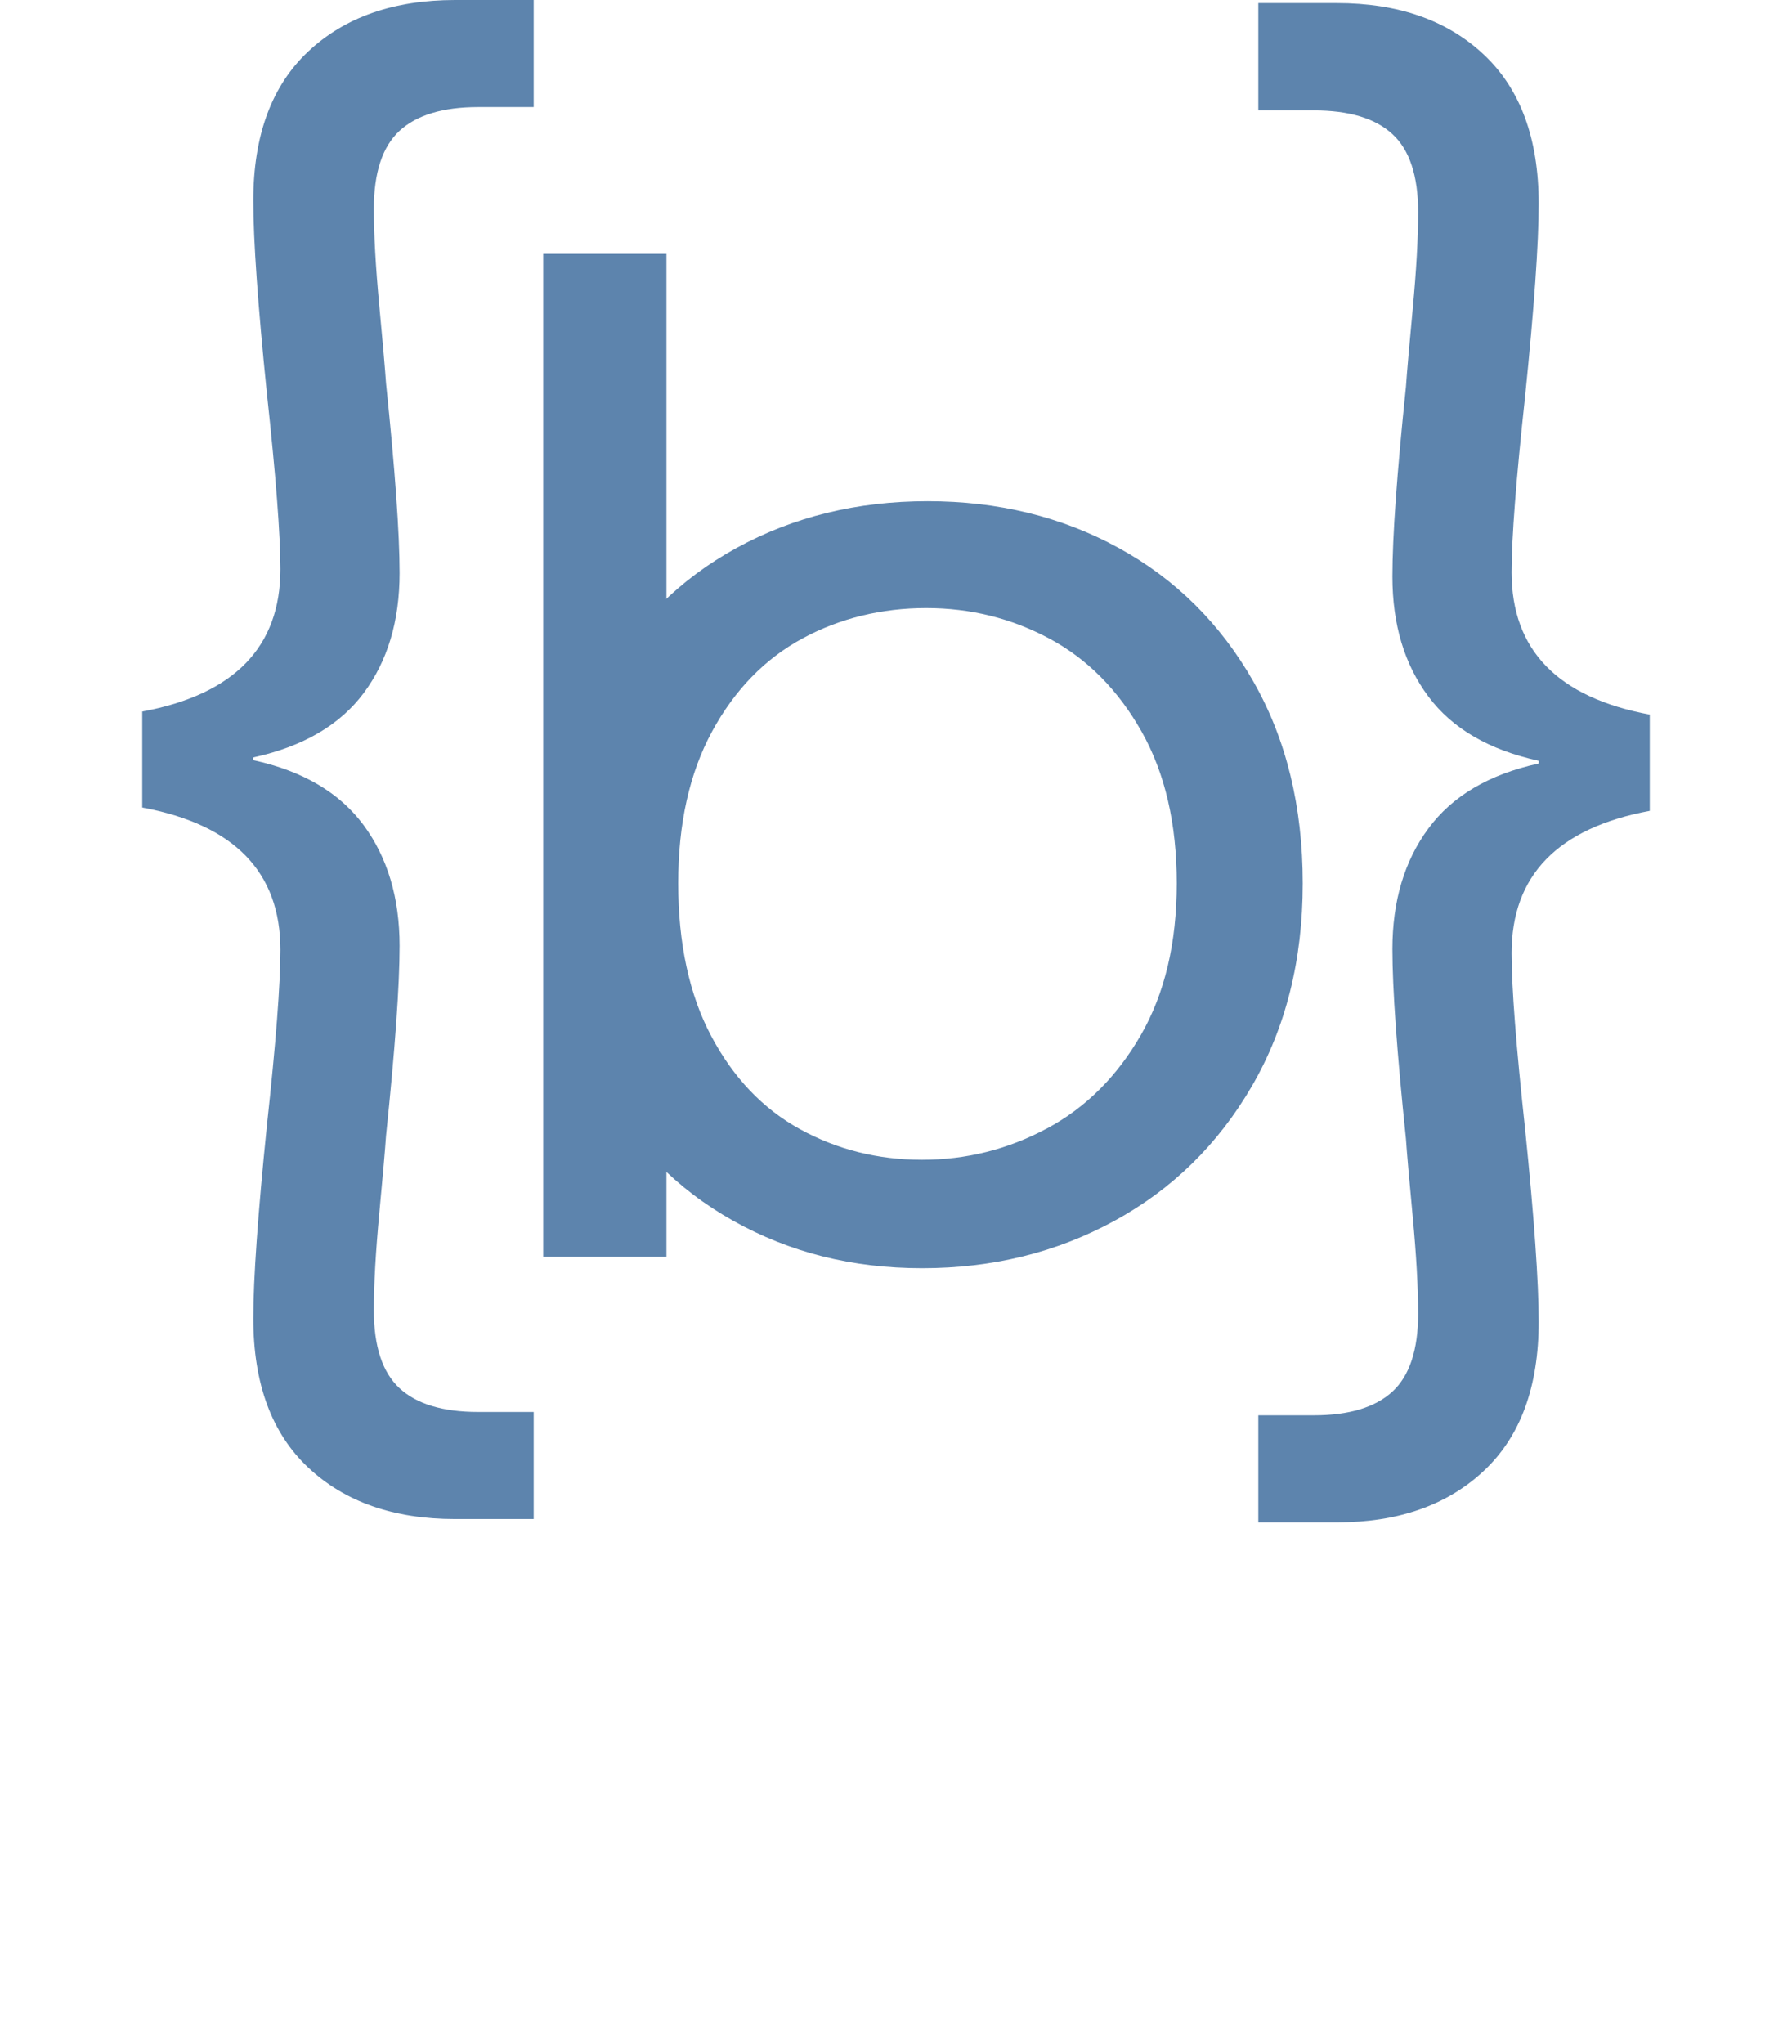 <?xml version="1.0" encoding="UTF-8"?><svg id="uuid-adabe5d9-1e08-402a-8f77-ad226d8bd45d" xmlns="http://www.w3.org/2000/svg" viewBox="0 0 198.44 226.24"><defs><style>.uuid-f5789606-fd77-4c90-aea4-3dc1b6f34351{isolation:isolate;}.uuid-a78e40bd-9548-49f7-8de4-1ddf687e7cb8{fill:#5d84ad;}</style></defs><g id="uuid-e384d442-2618-461e-b347-07c2e08ef4d0"><g class="uuid-f5789606-fd77-4c90-aea4-3dc1b6f34351"><g class="uuid-f5789606-fd77-4c90-aea4-3dc1b6f34351"><path class="uuid-a78e40bd-9548-49f7-8de4-1ddf687e7cb8" d="M73.8,28.1v111h-13.65V28.1h13.65Z"/></g></g><g class="uuid-f5789606-fd77-4c90-aea4-3dc1b6f34351"><g class="uuid-f5789606-fd77-4c90-aea4-3dc1b6f34351"><path class="uuid-a78e40bd-9548-49f7-8de4-1ddf687e7cb8" d="M81.19,135.11c-6.25-3.5-11.15-8.47-14.7-14.92-3.55-6.45-5.32-13.92-5.32-22.42s1.82-15.83,5.47-22.28c3.65-6.45,8.62-11.4,14.93-14.85,6.3-3.45,13.35-5.17,21.15-5.17s14.85,1.72,21.15,5.17,11.27,8.38,14.92,14.78c3.65,6.4,5.47,13.85,5.47,22.35s-1.88,15.97-5.62,22.42-8.83,11.43-15.22,14.92c-6.4,3.5-13.5,5.25-21.3,5.25s-14.68-1.75-20.93-5.25ZM115.91,124.91c4.3-2.3,7.77-5.75,10.42-10.35,2.65-4.6,3.98-10.2,3.98-16.8s-1.3-12.2-3.9-16.8c-2.6-4.6-6-8.03-10.2-10.28s-8.75-3.38-13.65-3.38-9.58,1.12-13.73,3.38c-4.15,2.25-7.48,5.68-9.98,10.28-2.5,4.6-3.75,10.2-3.75,16.8s1.22,12.35,3.68,16.95c2.45,4.6,5.72,8.02,9.82,10.27,4.1,2.25,8.6,3.38,13.5,3.38s9.5-1.15,13.8-3.45Z"/></g></g><g class="uuid-f5789606-fd77-4c90-aea4-3dc1b6f34351"><g class="uuid-f5789606-fd77-4c90-aea4-3dc1b6f34351"><path class="uuid-a78e40bd-9548-49f7-8de4-1ddf687e7cb8" d="M15.75,78.75c10.2-1.9,15.3-7.15,15.3-15.75,0-3.8-.5-10.3-1.5-19.5-1-9.8-1.5-16.9-1.5-21.3,0-7.2,2.03-12.7,6.08-16.5C38.17,1.9,43.6,0,50.4,0h8.7v11.85h-6.15c-3.9,0-6.8.88-8.7,2.62-1.9,1.75-2.85,4.63-2.85,8.62,0,2.9.2,6.48.6,10.72.4,4.25.65,7.12.75,8.62,1,9.6,1.5,16.6,1.5,21,0,5.3-1.33,9.73-3.98,13.28-2.65,3.55-6.73,5.92-12.23,7.12v.3c5.5,1.2,9.57,3.6,12.23,7.2,2.65,3.6,3.98,8.05,3.98,13.35,0,4.4-.5,11.4-1.5,21-.1,1.5-.35,4.38-.75,8.62-.4,4.25-.6,7.82-.6,10.73,0,4,.95,6.87,2.85,8.62,1.9,1.75,4.8,2.62,8.7,2.62h6.15v11.85h-8.7c-6.8,0-12.23-1.9-16.27-5.7-4.05-3.8-6.08-9.3-6.08-16.5,0-4.4.5-11.5,1.5-21.3,1-9.2,1.5-15.7,1.5-19.5,0-8.6-5.1-13.85-15.3-15.75v-10.65Z"/></g></g><g class="uuid-f5789606-fd77-4c90-aea4-3dc1b6f34351"><g class="uuid-f5789606-fd77-4c90-aea4-3dc1b6f34351"><path class="uuid-a78e40bd-9548-49f7-8de4-1ddf687e7cb8" d="M167.39,105.49c0,3.8.5,10.3,1.5,19.5,1,9.8,1.5,16.9,1.5,21.3,0,7.2-2.02,12.7-6.08,16.5-4.05,3.8-9.48,5.7-16.27,5.7h-8.7v-11.85h6.15c3.9,0,6.8-.88,8.7-2.62,1.9-1.75,2.85-4.63,2.85-8.62,0-2.9-.2-6.47-.6-10.73-.4-4.25-.65-7.12-.75-8.62-1-9.6-1.5-16.6-1.5-21,0-5.3,1.32-9.75,3.98-13.35,2.65-3.6,6.72-6,12.22-7.2v-.3c-5.5-1.2-9.58-3.57-12.22-7.12-2.65-3.55-3.98-7.97-3.98-13.28,0-4.4.5-11.4,1.5-21,.1-1.5.35-4.37.75-8.62.4-4.25.6-7.82.6-10.72,0-4-.95-6.87-2.85-8.62-1.9-1.75-4.8-2.62-8.7-2.62h-6.15V.34h8.7c6.8,0,12.22,1.9,16.27,5.7,4.05,3.8,6.08,9.3,6.08,16.5,0,4.4-.5,11.5-1.5,21.3-1,9.2-1.5,15.7-1.5,19.5,0,8.6,5.1,13.85,15.3,15.75v10.65c-10.2,1.9-15.3,7.15-15.3,15.75Z"/></g></g></g></svg>